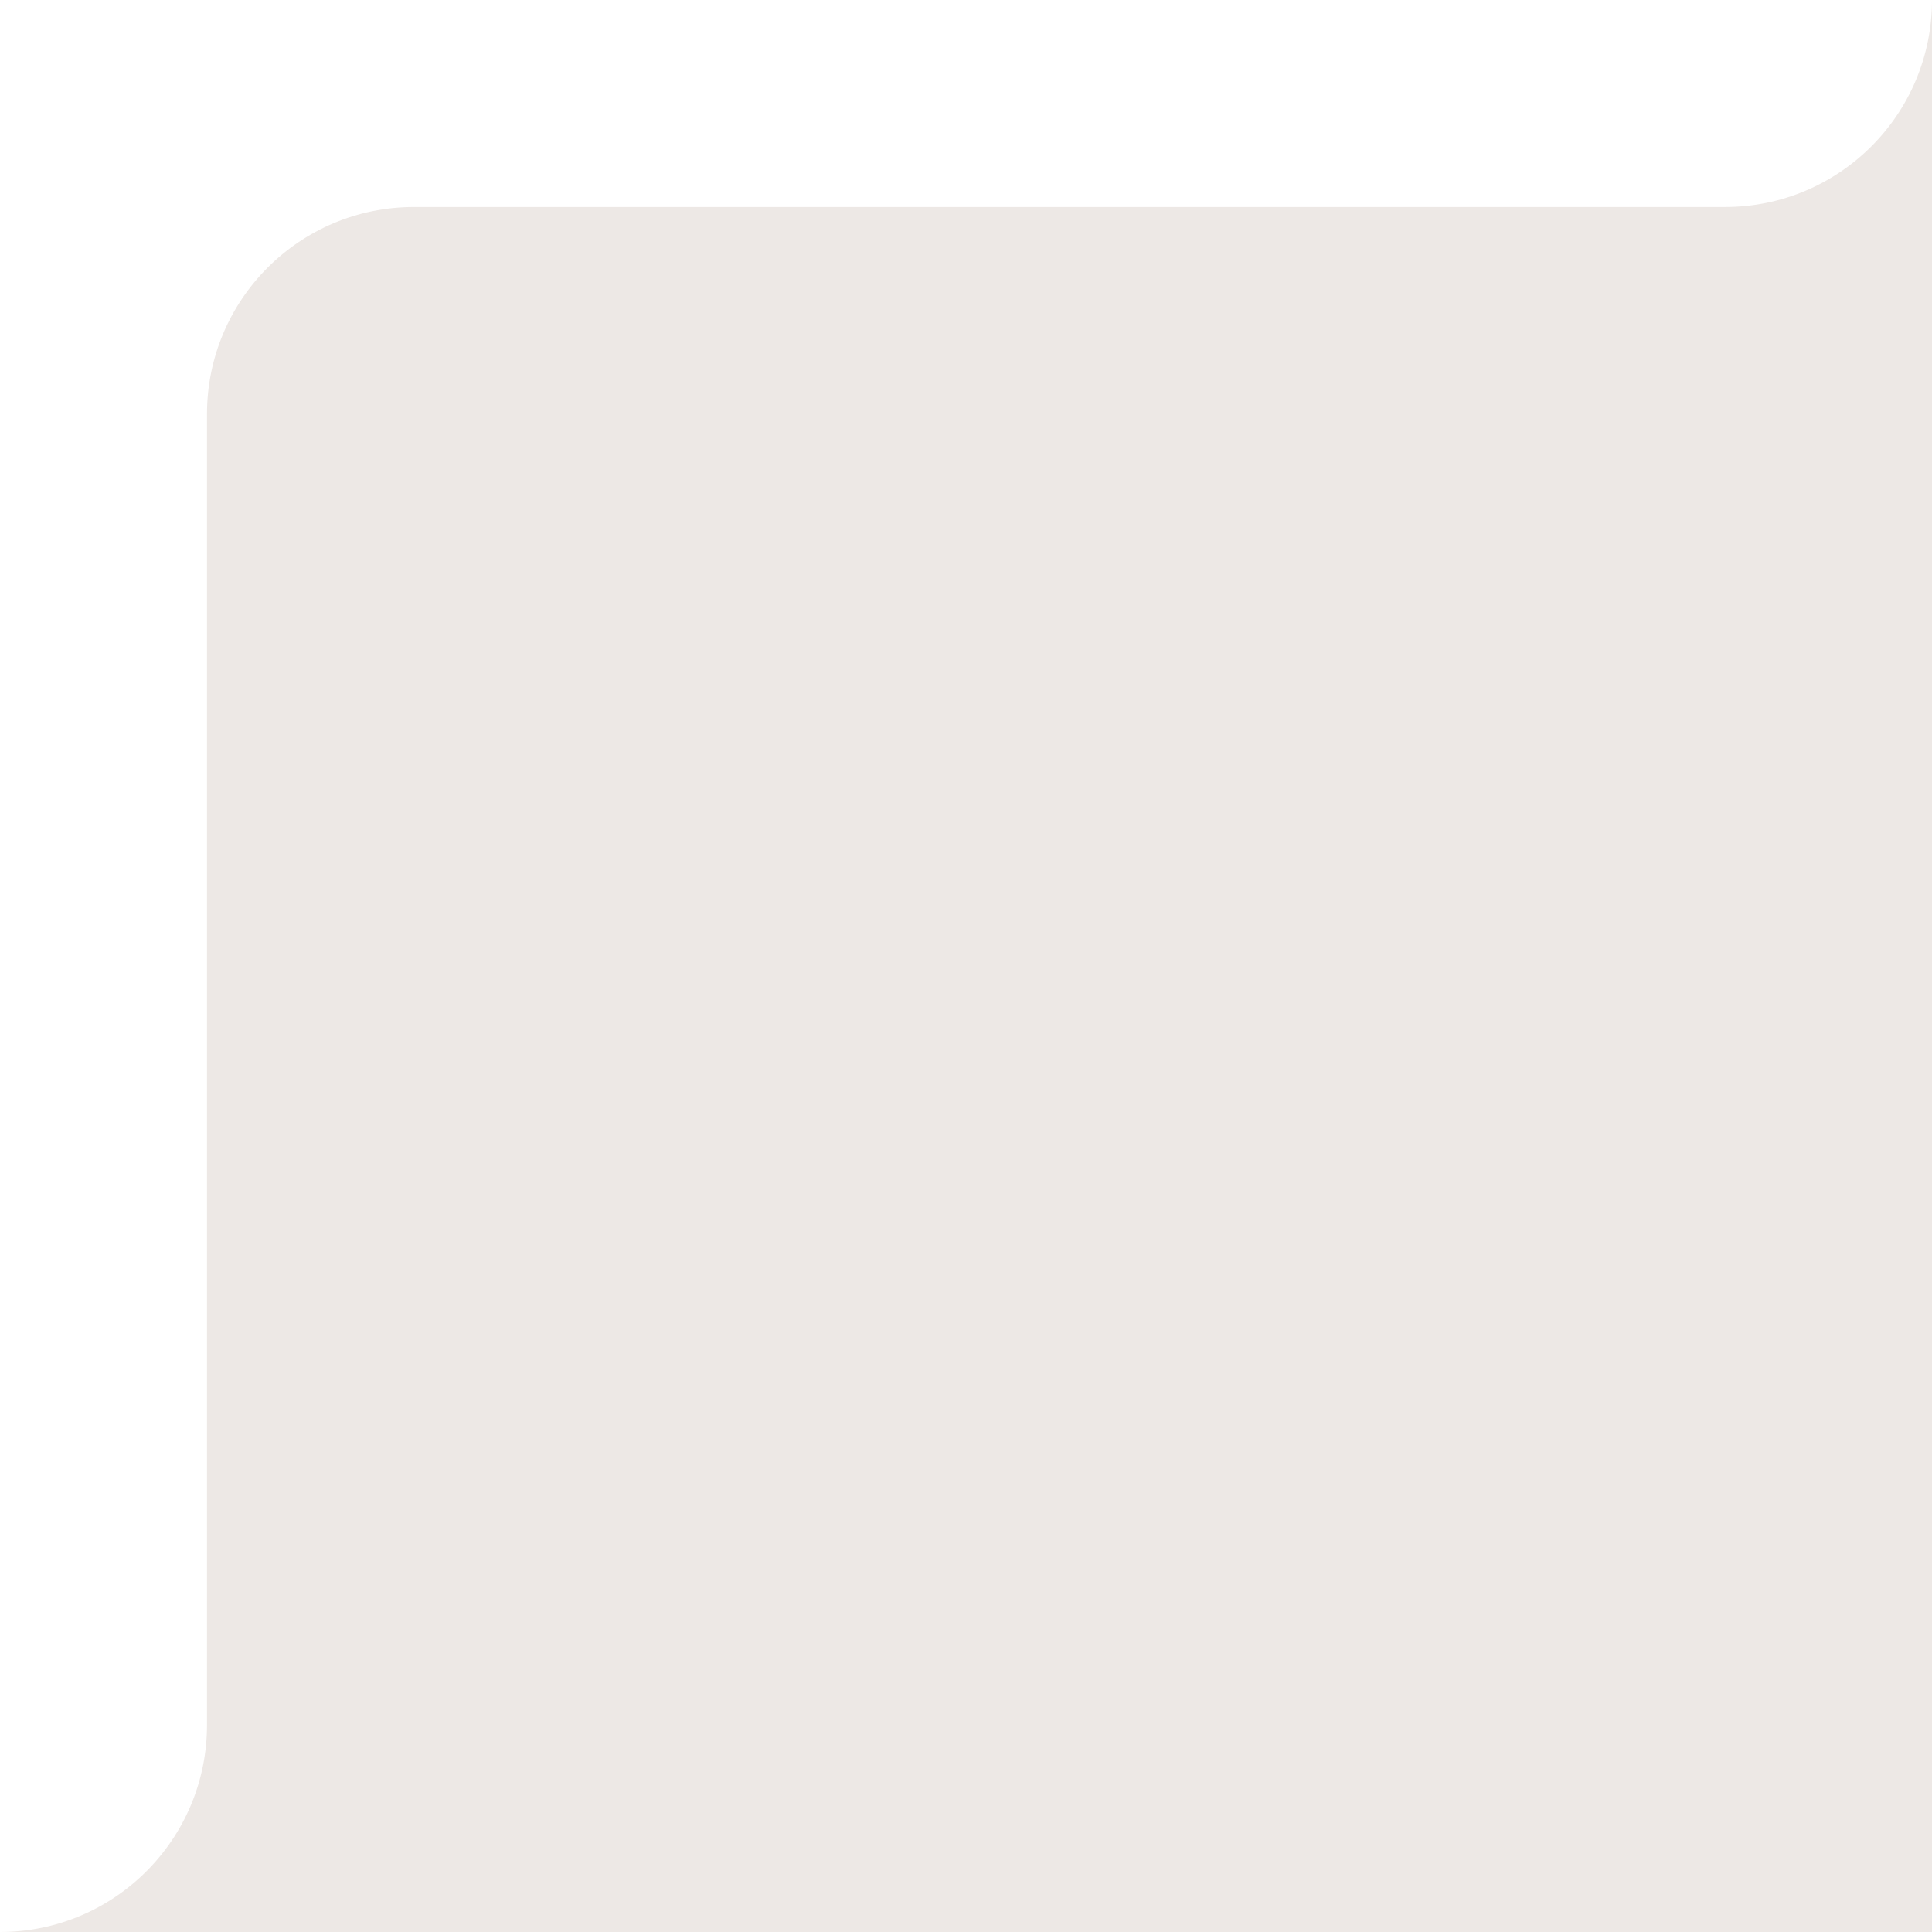 <svg width="140" height="140" viewBox="0 0 140 140" fill="none" xmlns="http://www.w3.org/2000/svg">
<path d="M140 0C140 8.284 133.284 15 125 15H30C21.716 15 15 21.716 15 30V125C15 133.284 8.284 140 0 140H140V0Z" fill="#EDE8E5"/>
</svg>
